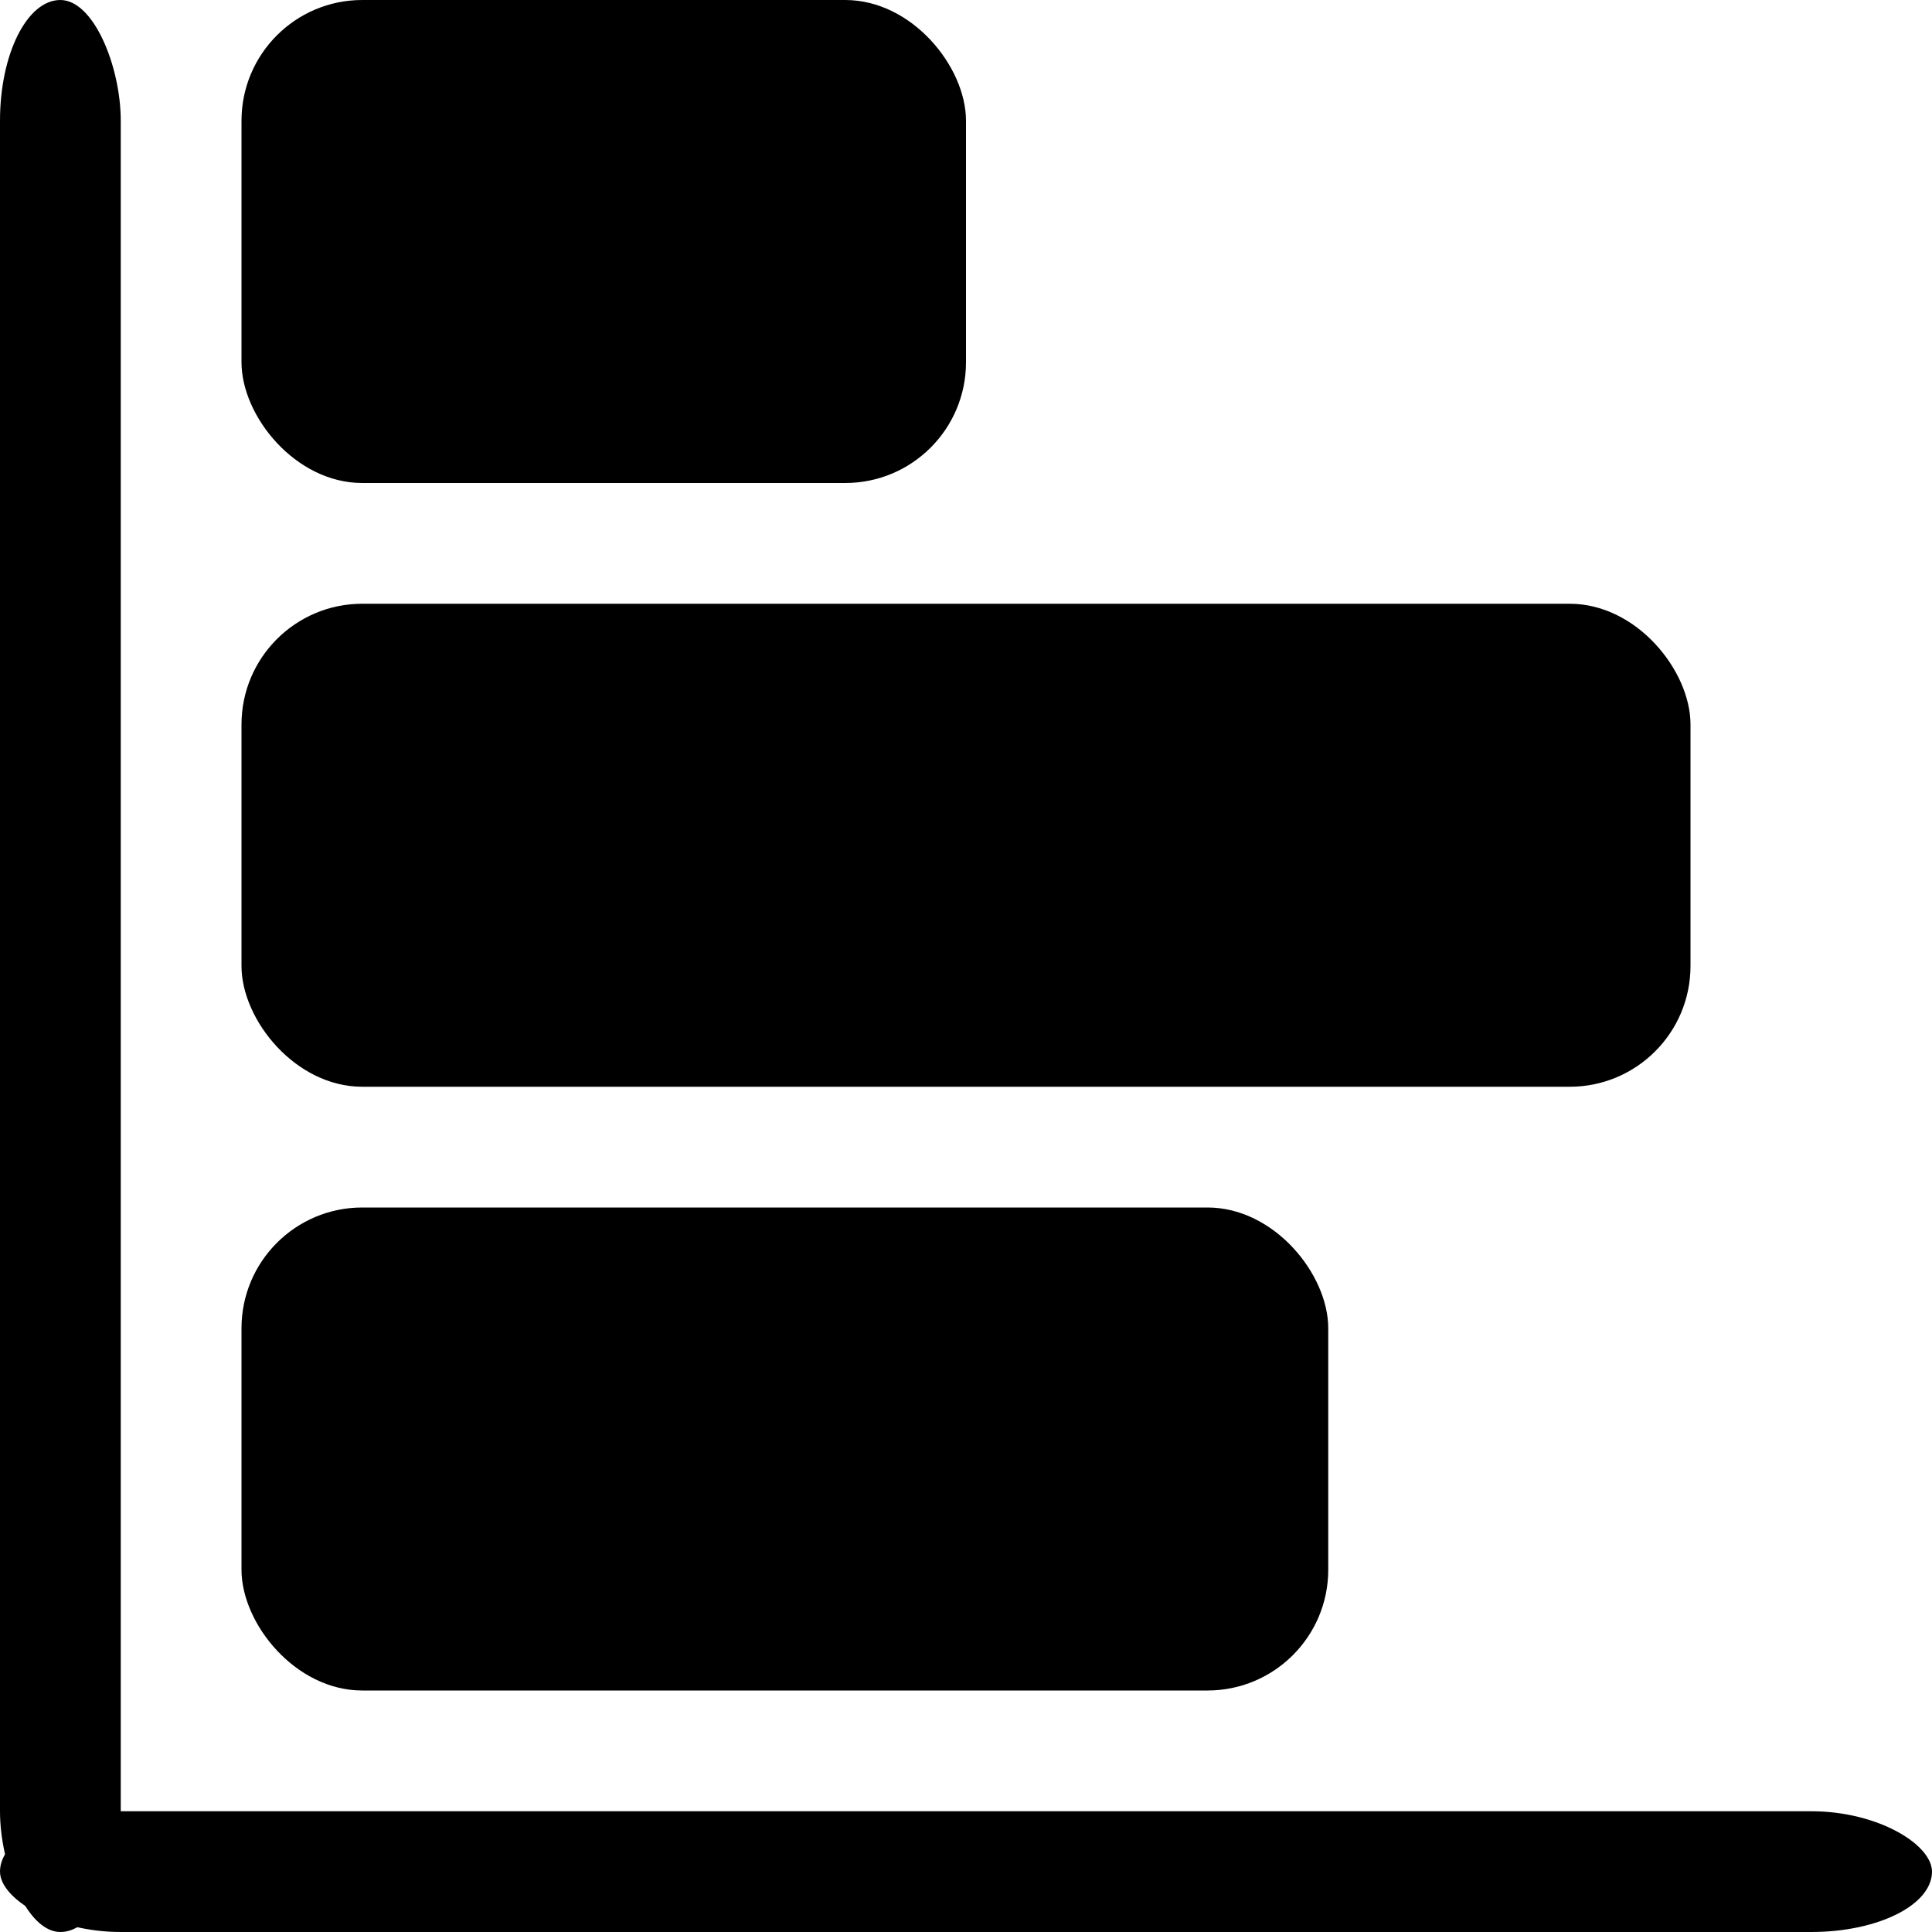 
<svg fill="oklch(0.55 0.25 250)" width="128" height="128" viewBox="0 0 128 128" xmlns="http://www.w3.org/2000/svg">
  <rect width="8" height="128" x="0" y="0" rx="8"/>
  <rect width="128" height="8" x="0" y="120" rx="8"/>
  <rect width="48" height="32" x="16" y="0" rx="8"/>
  <rect width="96" height="32" x="16" y="40" rx="8"/>
  <rect width="72" height="32" x="16" y="80" rx="8"/>
</svg>